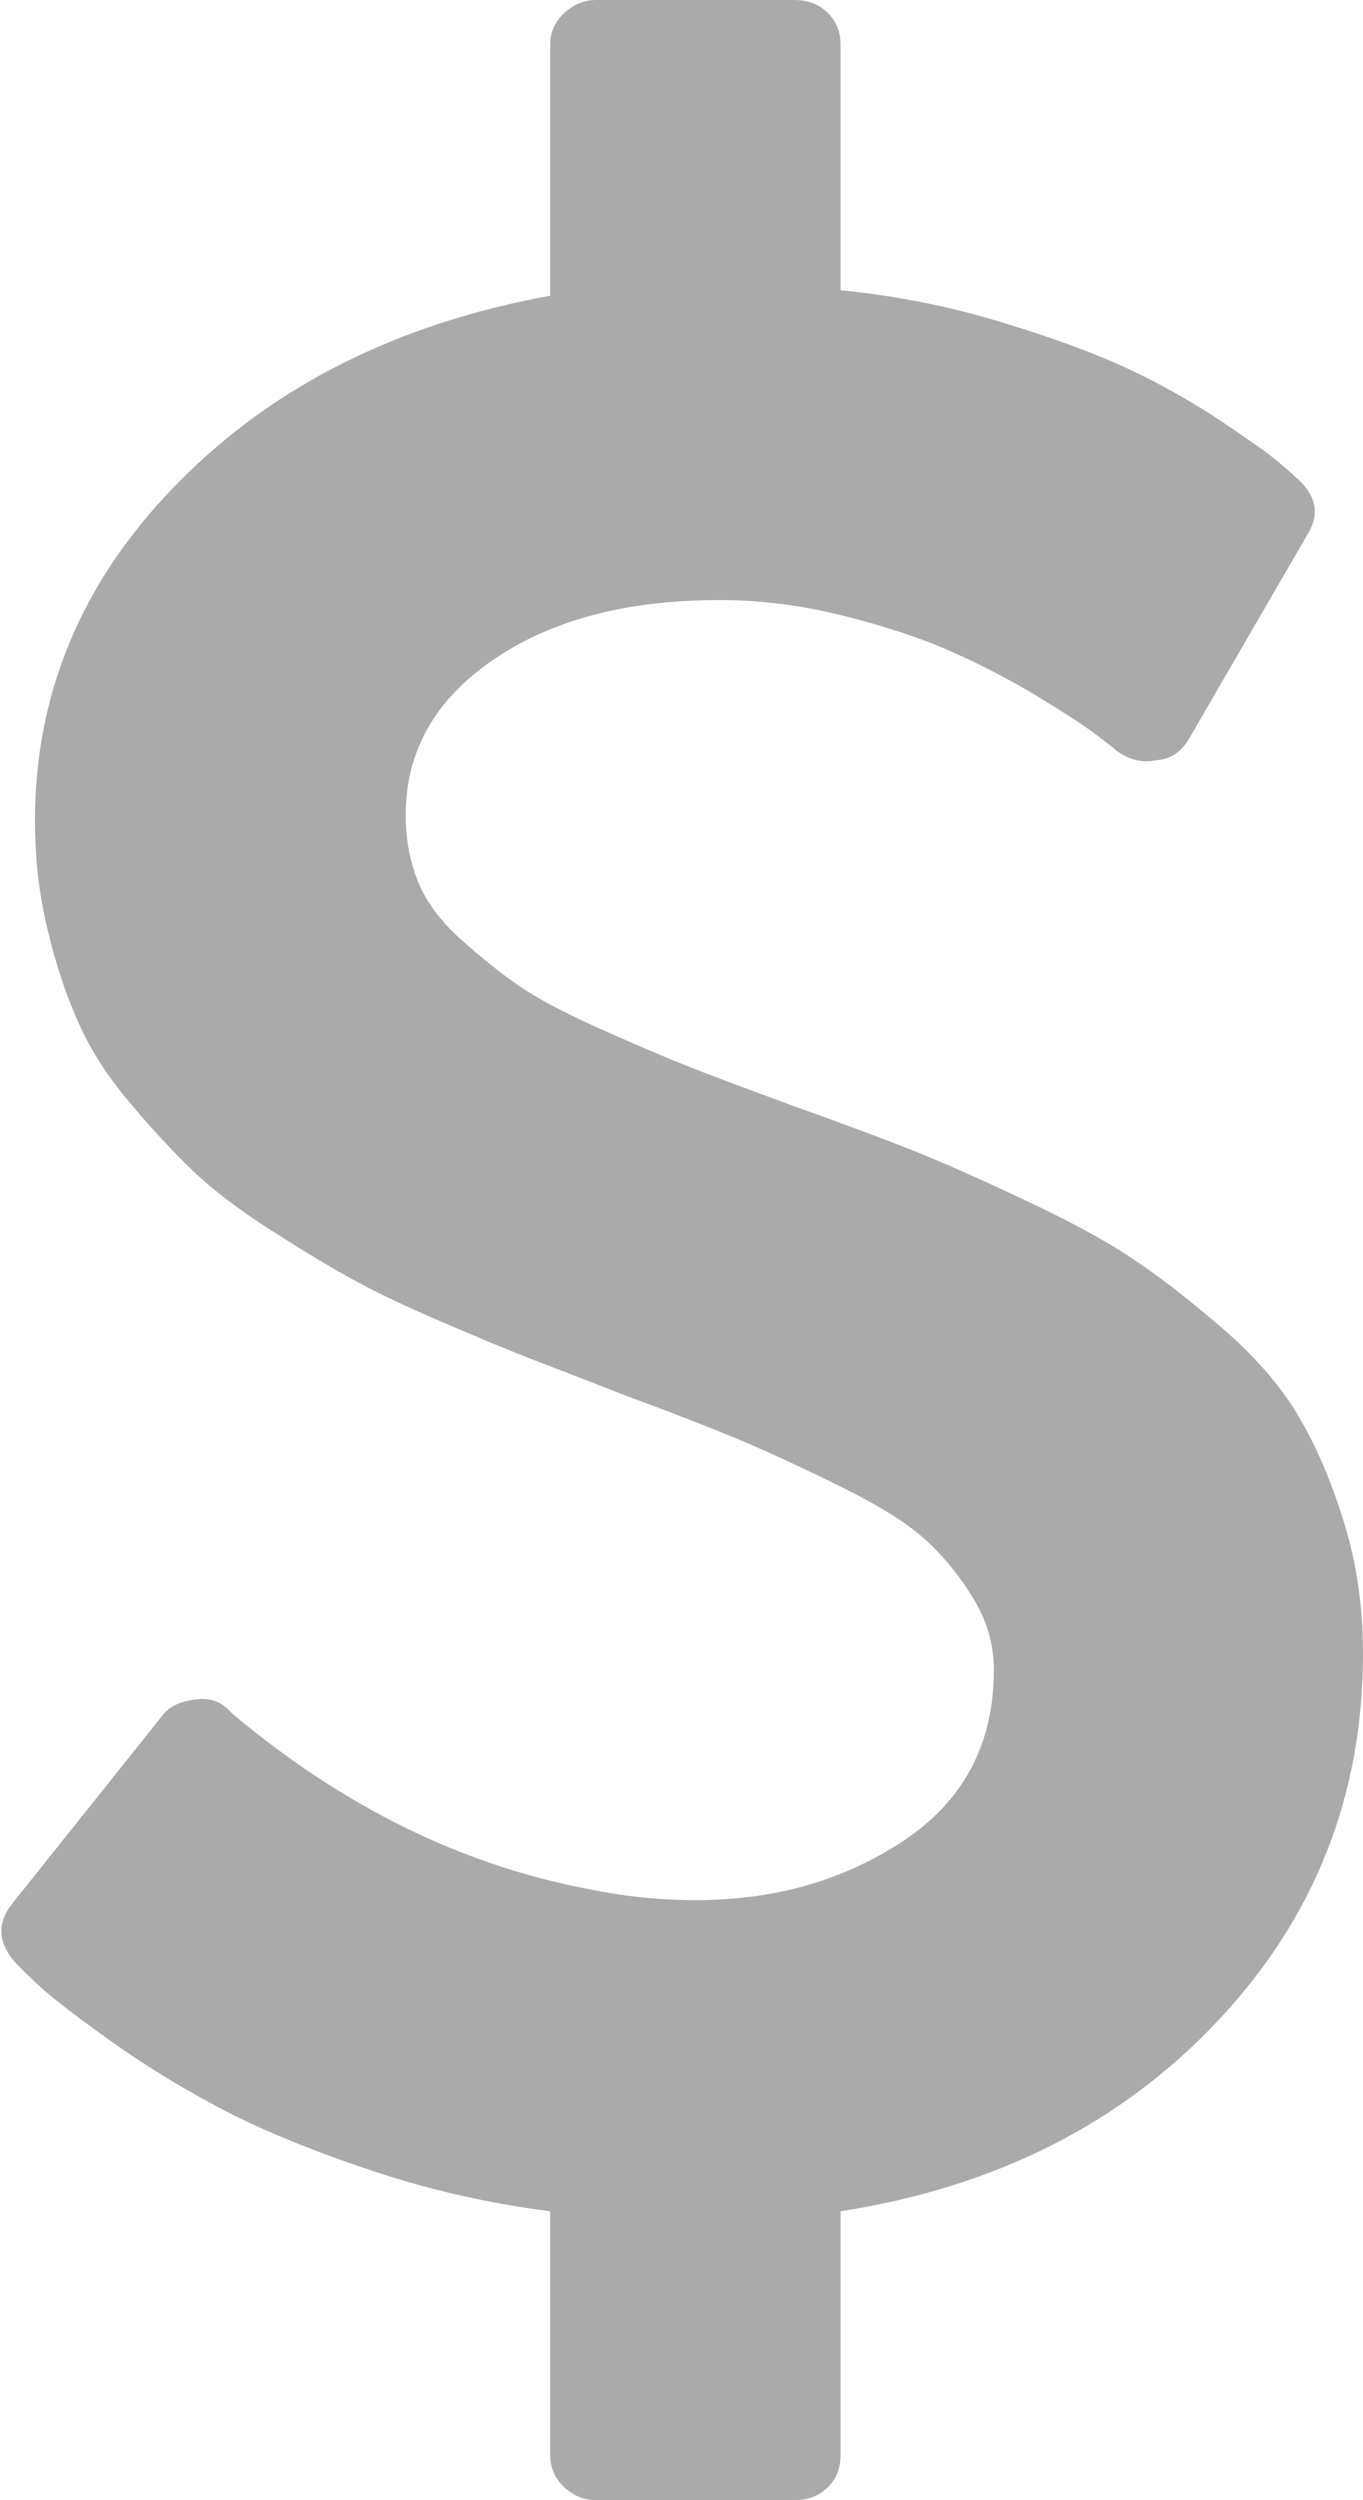 ﻿<?xml version="1.0" encoding="utf-8"?>
<svg version="1.1" xmlns:xlink="http://www.w3.org/1999/xlink" width="6px" height="11px" xmlns="http://www.w3.org/2000/svg">
  <g transform="matrix(1 0 0 1 -128 -2172 )">
    <path d="M 5.916 6.697  C 5.972 6.877  6 7.069  6 7.274  C 6 7.9  5.787 8.439  5.361 8.891  C 4.935 9.344  4.381 9.623  3.7 9.729  L 3.7 10.804  C 3.7 10.861  3.681 10.908  3.642 10.945  C 3.604 10.982  3.555 11  3.495 11  L 2.627 11  C 2.572 11  2.524 10.981  2.483 10.942  C 2.442 10.903  2.422 10.857  2.422 10.804  L 2.422 9.729  C 2.139 9.693  1.866 9.629  1.603 9.539  C 1.339 9.449  1.122 9.358  0.951 9.266  C 0.779 9.174  0.621 9.076  0.475 8.971  C 0.33 8.867  0.23 8.79  0.177 8.741  C 0.123 8.692  0.086 8.655  0.064 8.631  C -0.009 8.545  -0.013 8.461  0.051 8.379  L 0.713 7.55  C 0.743 7.509  0.792 7.485  0.861 7.477  C 0.925 7.468  0.976 7.487  1.015 7.532  L 1.028 7.544  C 1.512 7.949  2.032 8.205  2.589 8.311  C 2.747 8.344  2.906 8.36  3.064 8.36  C 3.411 8.36  3.716 8.273  3.98 8.097  C 4.243 7.921  4.375 7.671  4.375 7.348  C 4.375 7.233  4.343 7.125  4.278 7.022  C 4.214 6.92  4.142 6.834  4.063 6.765  C 3.984 6.695  3.859 6.618  3.687 6.534  C 3.516 6.45  3.375 6.385  3.263 6.338  C 3.152 6.291  2.981 6.224  2.749 6.138  C 2.582 6.073  2.451 6.022  2.354 5.985  C 2.258 5.948  2.126 5.894  1.959 5.822  C 1.792 5.751  1.658 5.687  1.558 5.632  C 1.457 5.577  1.336 5.504  1.195 5.414  C 1.054 5.324  0.939 5.237  0.851 5.153  C 0.763 5.069  0.67 4.969  0.572 4.852  C 0.473 4.736  0.397 4.617  0.344 4.496  C 0.29 4.376  0.245 4.24  0.209 4.088  C 0.172 3.937  0.154 3.777  0.154 3.609  C 0.154 3.045  0.364 2.549  0.784 2.124  C 1.203 1.698  1.749 1.424  2.422 1.301  L 2.422 0.196  C 2.422 0.143  2.442 0.097  2.483 0.058  C 2.524 0.019  2.572 0  2.627 0  L 3.495 0  C 3.555 0  3.604 0.018  3.642 0.055  C 3.681 0.092  3.7 0.139  3.7 0.196  L 3.7 1.277  C 3.944 1.301  4.181 1.348  4.41 1.418  C 4.639 1.488  4.825 1.556  4.969 1.624  C 5.112 1.691  5.248 1.768  5.377 1.854  C 5.505 1.94  5.589 1.999  5.627 2.032  C 5.666 2.065  5.698 2.093  5.724 2.118  C 5.797 2.191  5.807 2.269  5.756 2.351  L 5.236 3.247  C 5.201 3.309  5.152 3.341  5.088 3.345  C 5.028 3.358  4.97 3.343  4.914 3.302  C 4.901 3.29  4.87 3.266  4.821 3.229  C 4.772 3.192  4.688 3.138  4.571 3.066  C 4.453 2.995  4.328 2.929  4.195 2.87  C 4.062 2.81  3.903 2.757  3.716 2.71  C 3.53 2.663  3.347 2.64  3.167 2.64  C 2.76 2.64  2.428 2.727  2.171 2.903  C 1.914 3.079  1.786 3.307  1.786 3.585  C 1.786 3.691  1.804 3.789  1.84 3.879  C 1.877 3.969  1.94 4.054  2.03 4.134  C 2.12 4.214  2.204 4.282  2.284 4.337  C 2.363 4.392  2.483 4.455  2.643 4.527  C 2.804 4.599  2.934 4.654  3.032 4.693  C 3.131 4.732  3.281 4.788  3.482 4.862  C 3.709 4.943  3.882 5.008  4.002 5.055  C 4.122 5.102  4.285 5.174  4.49 5.27  C 4.696 5.366  4.858 5.453  4.975 5.531  C 5.093 5.608  5.226 5.711  5.374 5.838  C 5.521 5.964  5.635 6.094  5.714 6.227  C 5.793 6.36  5.861 6.517  5.916 6.697  Z " fill-rule="nonzero" fill="#aaaaaa" stroke="none" transform="matrix(1 0 0 1 128 2172 )" />
  </g>
</svg>